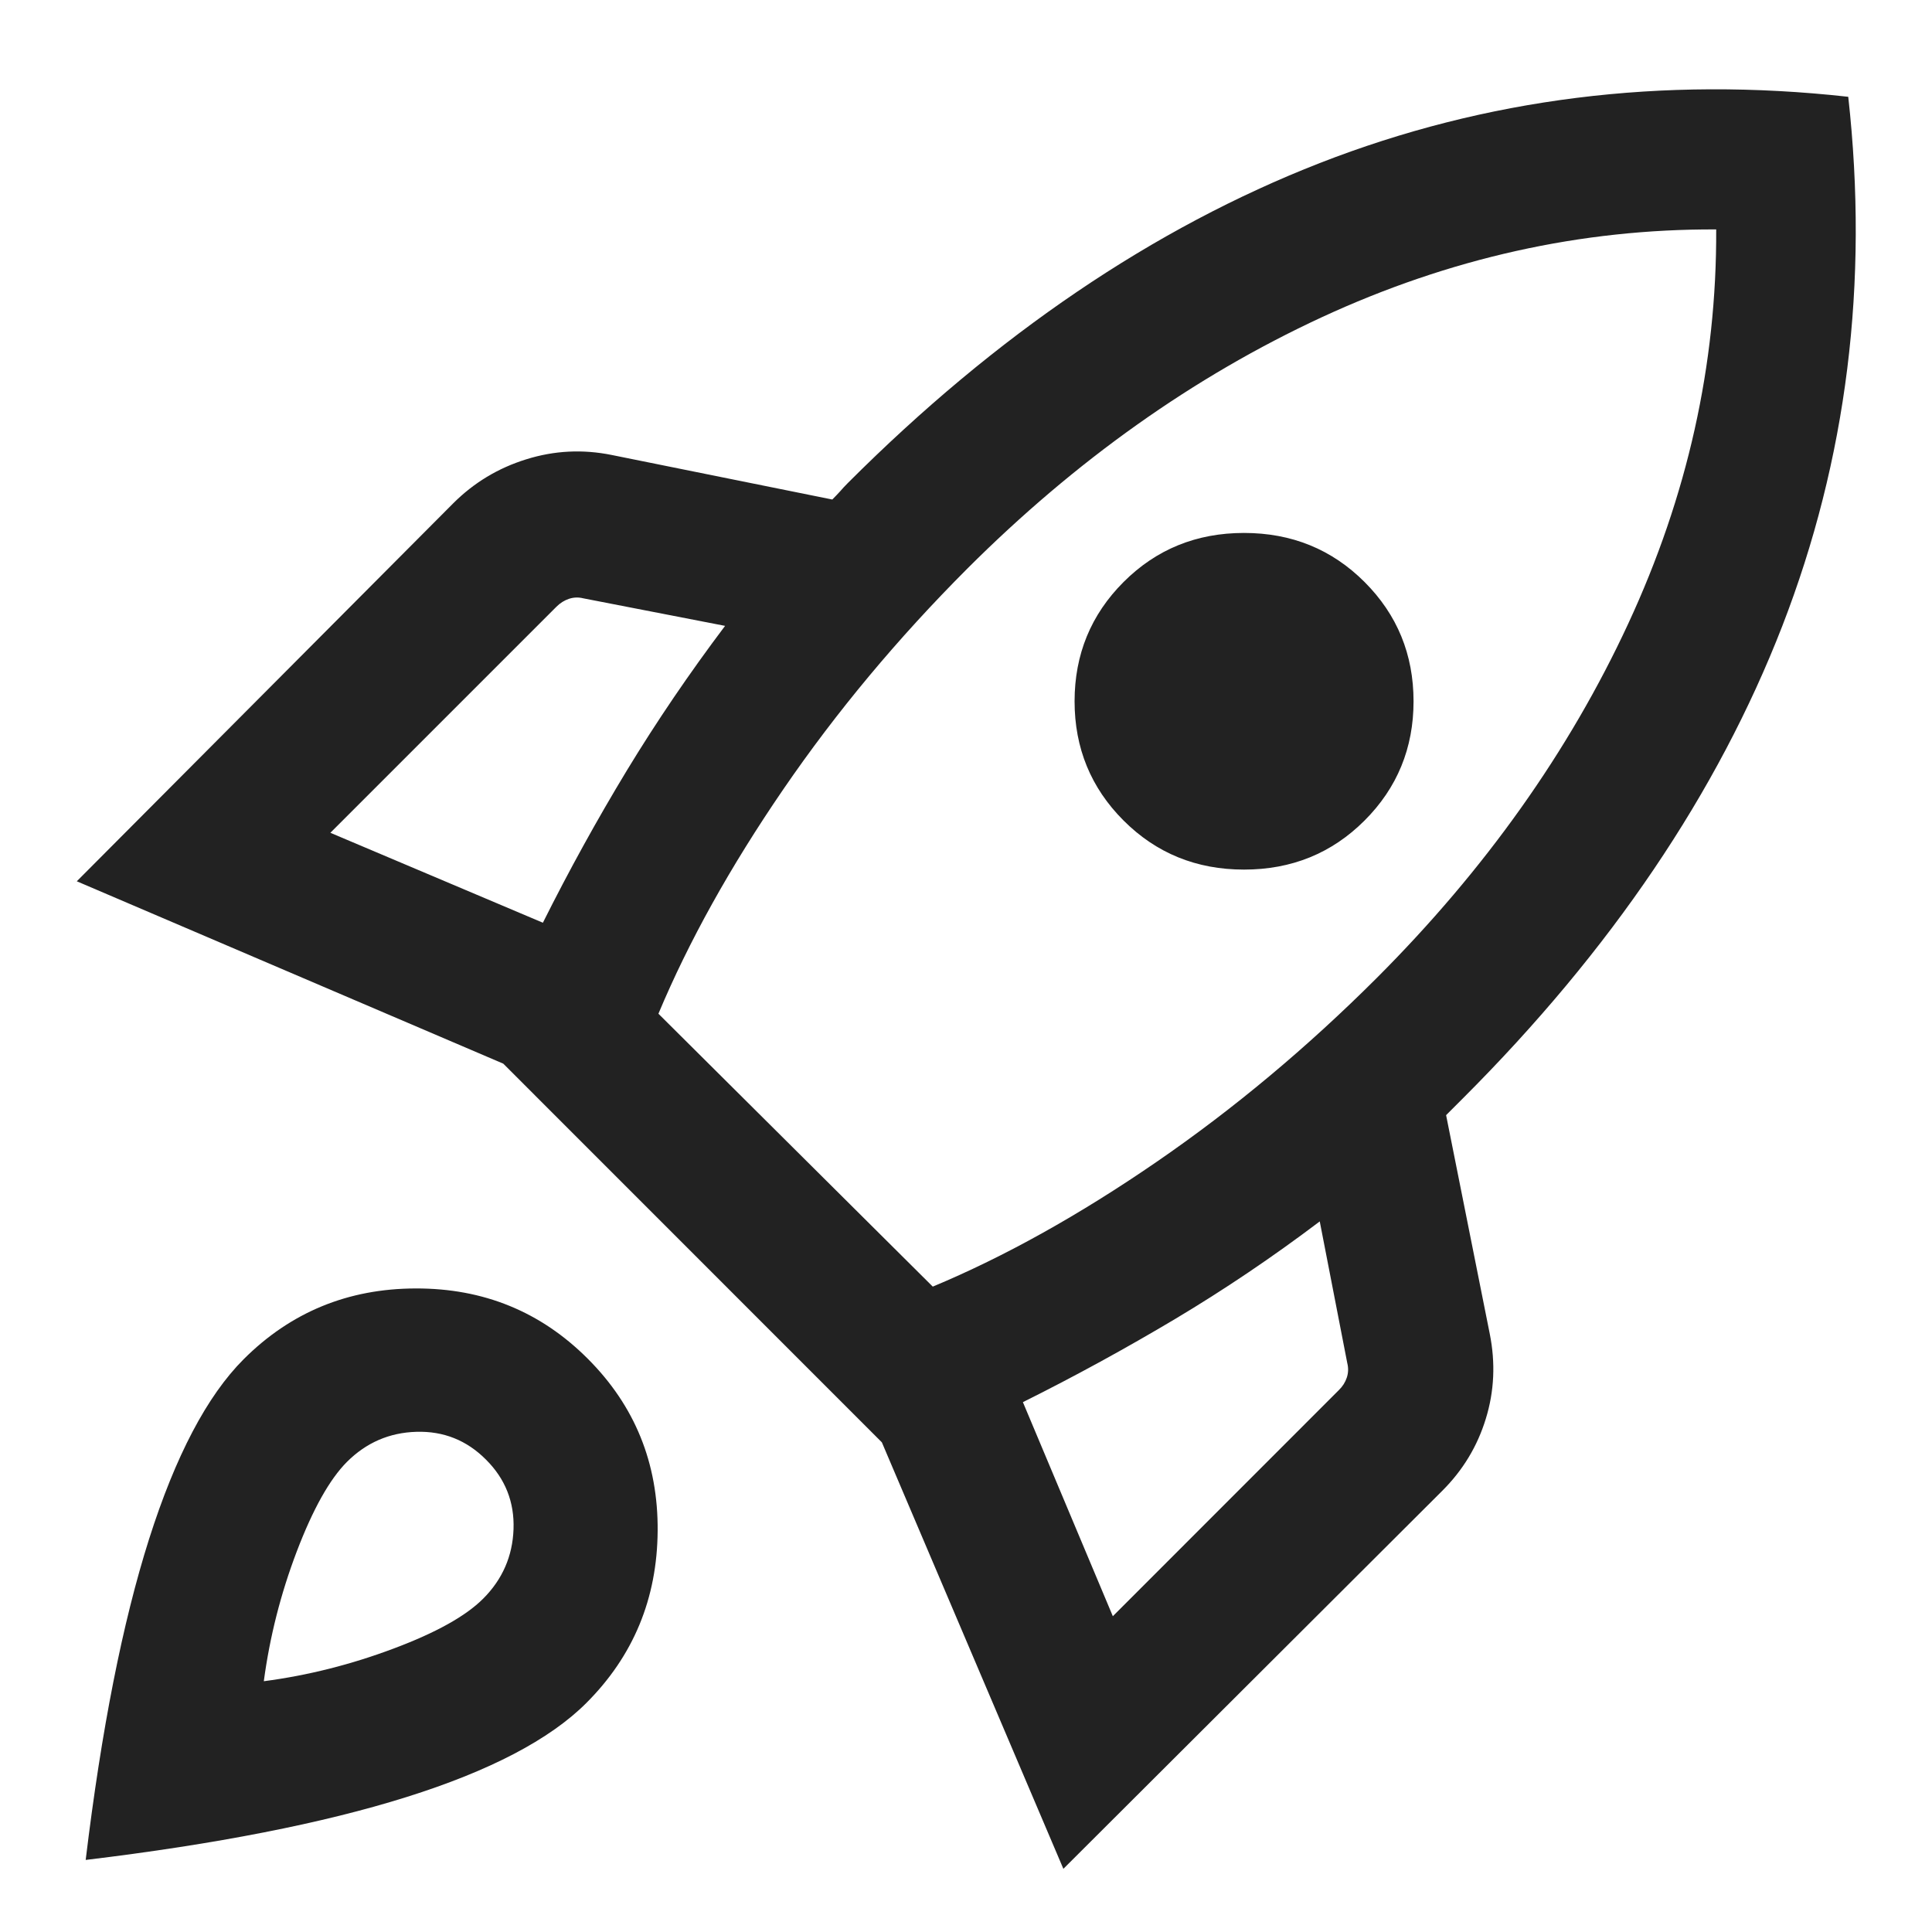 <?xml version="1.0" encoding="UTF-8"?> <svg xmlns="http://www.w3.org/2000/svg" width="20" height="20" viewBox="0 0 20 20" fill="none"><path d="M3.42 8.621L5.62 9.552C5.892 9.008 6.182 8.483 6.489 7.976C6.797 7.469 7.136 6.97 7.506 6.479L6.039 6.194C5.988 6.181 5.938 6.183 5.89 6.199C5.842 6.215 5.799 6.242 5.76 6.281L3.42 8.621ZM6.816 10.494L9.656 13.319C10.401 13.008 11.174 12.577 11.974 12.027C12.774 11.477 13.533 10.842 14.253 10.123C15.374 9.001 16.242 7.779 16.855 6.457C17.469 5.134 17.772 3.774 17.766 2.375C16.367 2.369 15.006 2.672 13.681 3.285C12.357 3.899 11.134 4.767 10.012 5.888C9.293 6.608 8.658 7.369 8.108 8.172C7.558 8.975 7.128 9.749 6.816 10.494ZM11.631 8.494C11.293 8.156 11.124 7.744 11.124 7.26C11.124 6.775 11.293 6.363 11.631 6.025C11.97 5.686 12.386 5.517 12.878 5.517C13.371 5.517 13.787 5.686 14.126 6.025C14.464 6.363 14.633 6.775 14.633 7.26C14.633 7.744 14.464 8.156 14.126 8.494C13.787 8.833 13.371 9.002 12.878 9.002C12.386 9.002 11.97 8.833 11.631 8.494ZM11.52 16.731L13.86 14.39C13.899 14.352 13.926 14.309 13.942 14.261C13.958 14.213 13.96 14.163 13.947 14.111L13.662 12.644C13.171 13.015 12.672 13.351 12.165 13.654C11.658 13.956 11.133 14.244 10.589 14.515L11.52 16.731ZM19.133 1.002C19.347 2.929 19.119 4.755 18.45 6.481C17.78 8.206 16.678 9.837 15.143 11.371L15.056 11.458L14.97 11.544L15.422 13.808C15.482 14.109 15.469 14.402 15.381 14.687C15.294 14.971 15.144 15.22 14.929 15.434L11.008 19.346L9.129 14.931L5.21 11.011L0.795 9.123L4.691 5.211C4.905 4.997 5.157 4.845 5.447 4.755C5.737 4.664 6.032 4.649 6.333 4.71L8.616 5.171C8.648 5.139 8.675 5.11 8.698 5.085C8.72 5.059 8.747 5.03 8.779 4.998C10.314 3.463 11.942 2.36 13.662 1.688C15.383 1.017 17.206 0.788 19.133 1.002ZM2.522 14.071C3.009 13.584 3.603 13.339 4.304 13.338C5.004 13.336 5.598 13.578 6.085 14.066C6.572 14.553 6.813 15.146 6.808 15.847C6.803 16.548 6.557 17.142 6.07 17.629C5.692 18.007 5.071 18.332 4.208 18.603C3.346 18.874 2.239 19.091 0.887 19.254C1.05 17.903 1.269 16.796 1.543 15.933C1.817 15.07 2.144 14.449 2.522 14.071ZM3.591 15.134C3.412 15.314 3.239 15.623 3.072 16.061C2.905 16.5 2.792 16.947 2.731 17.404C3.188 17.344 3.635 17.231 4.074 17.066C4.512 16.902 4.821 16.73 5.001 16.55C5.201 16.35 5.306 16.11 5.316 15.83C5.326 15.55 5.231 15.309 5.031 15.11C4.831 14.909 4.591 14.814 4.311 14.822C4.031 14.83 3.791 14.934 3.591 15.134Z" fill="#222222"></path></svg> 